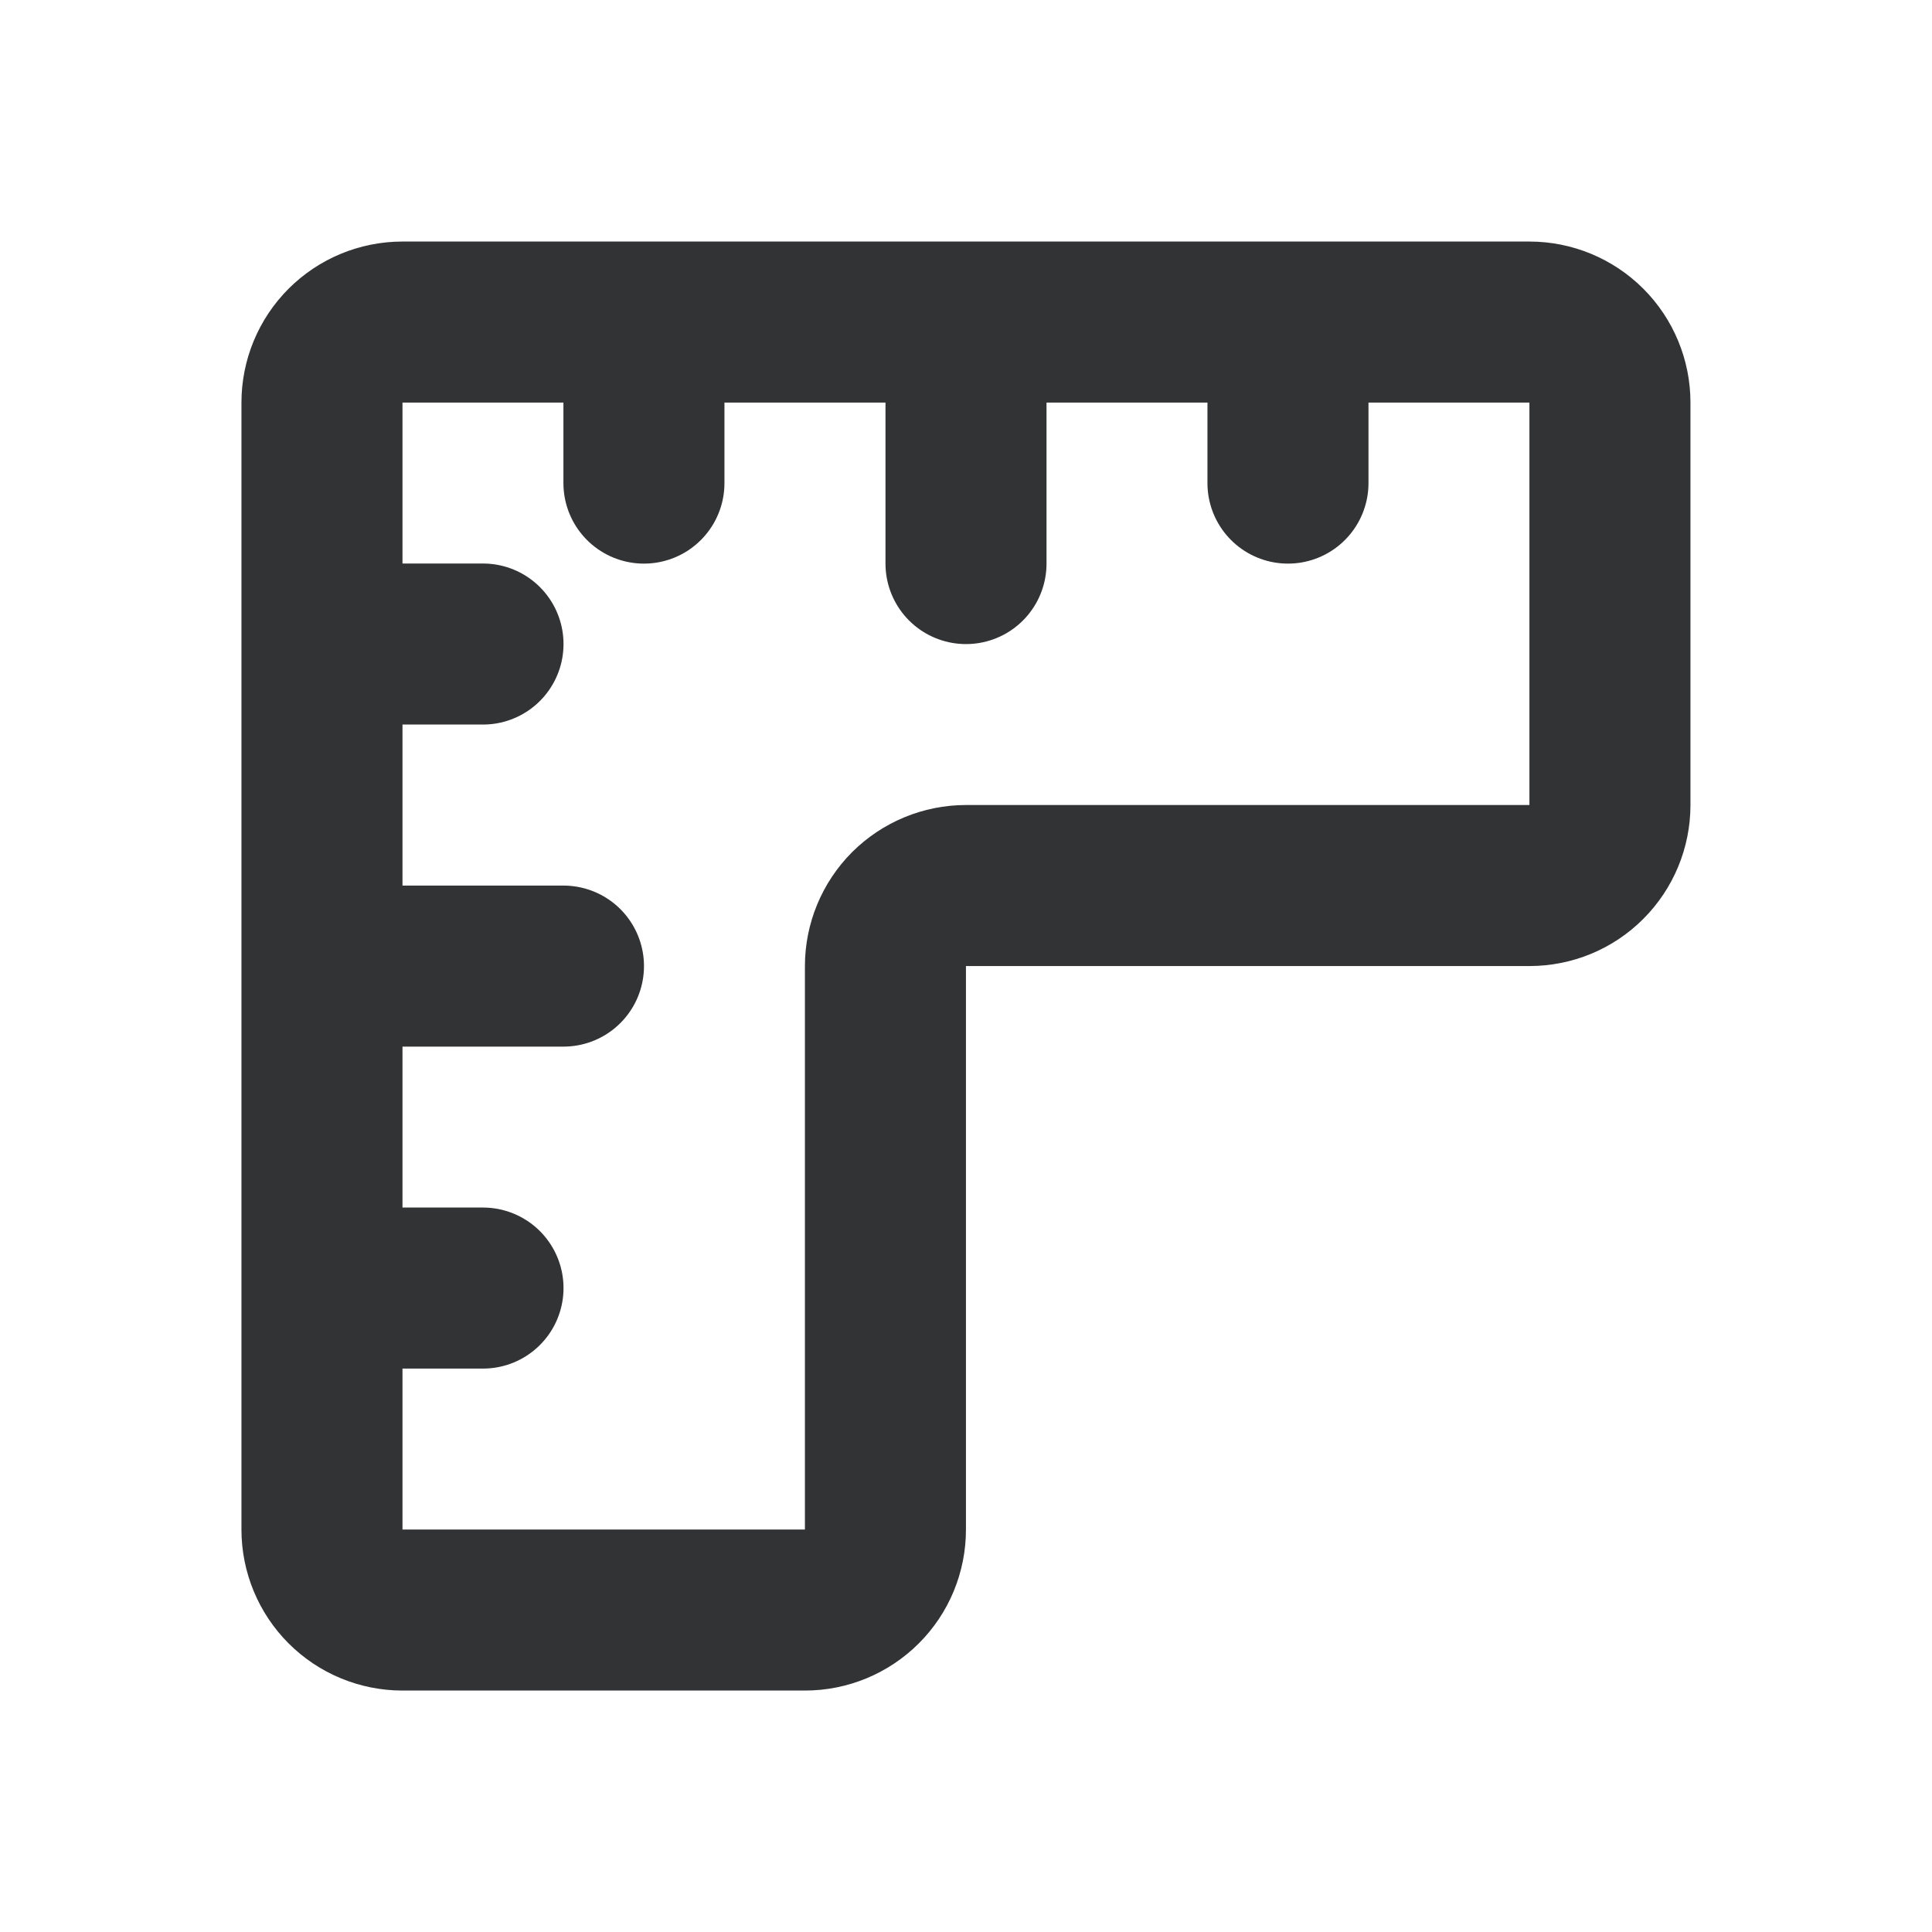 <svg xmlns="http://www.w3.org/2000/svg" fill="none" viewBox="0 0 20 20" height="20" width="20">
<path stroke-linejoin="round" stroke-linecap="round" stroke-width="1.667" stroke="#323334" d="M3.333 6.667H5M3.333 10.001H5.833M3.333 13.334H5M6.666 3.334V5.001M10 3.334V5.834M13.333 3.334V5.001M4.166 3.334H15.833C16.054 3.334 16.266 3.422 16.422 3.578C16.578 3.734 16.666 3.946 16.666 4.167V8.334C16.666 8.555 16.578 8.767 16.422 8.923C16.266 9.08 16.054 9.167 15.833 9.167H10C9.779 9.167 9.567 9.255 9.41 9.411C9.254 9.568 9.166 9.78 9.166 10.001V15.834C9.166 16.055 9.079 16.267 8.922 16.423C8.766 16.579 8.554 16.667 8.333 16.667H4.166C3.945 16.667 3.733 16.579 3.577 16.423C3.421 16.267 3.333 16.055 3.333 15.834V4.167C3.333 3.946 3.421 3.734 3.577 3.578C3.733 3.422 3.945 3.334 4.166 3.334Z"></path>
</svg>
